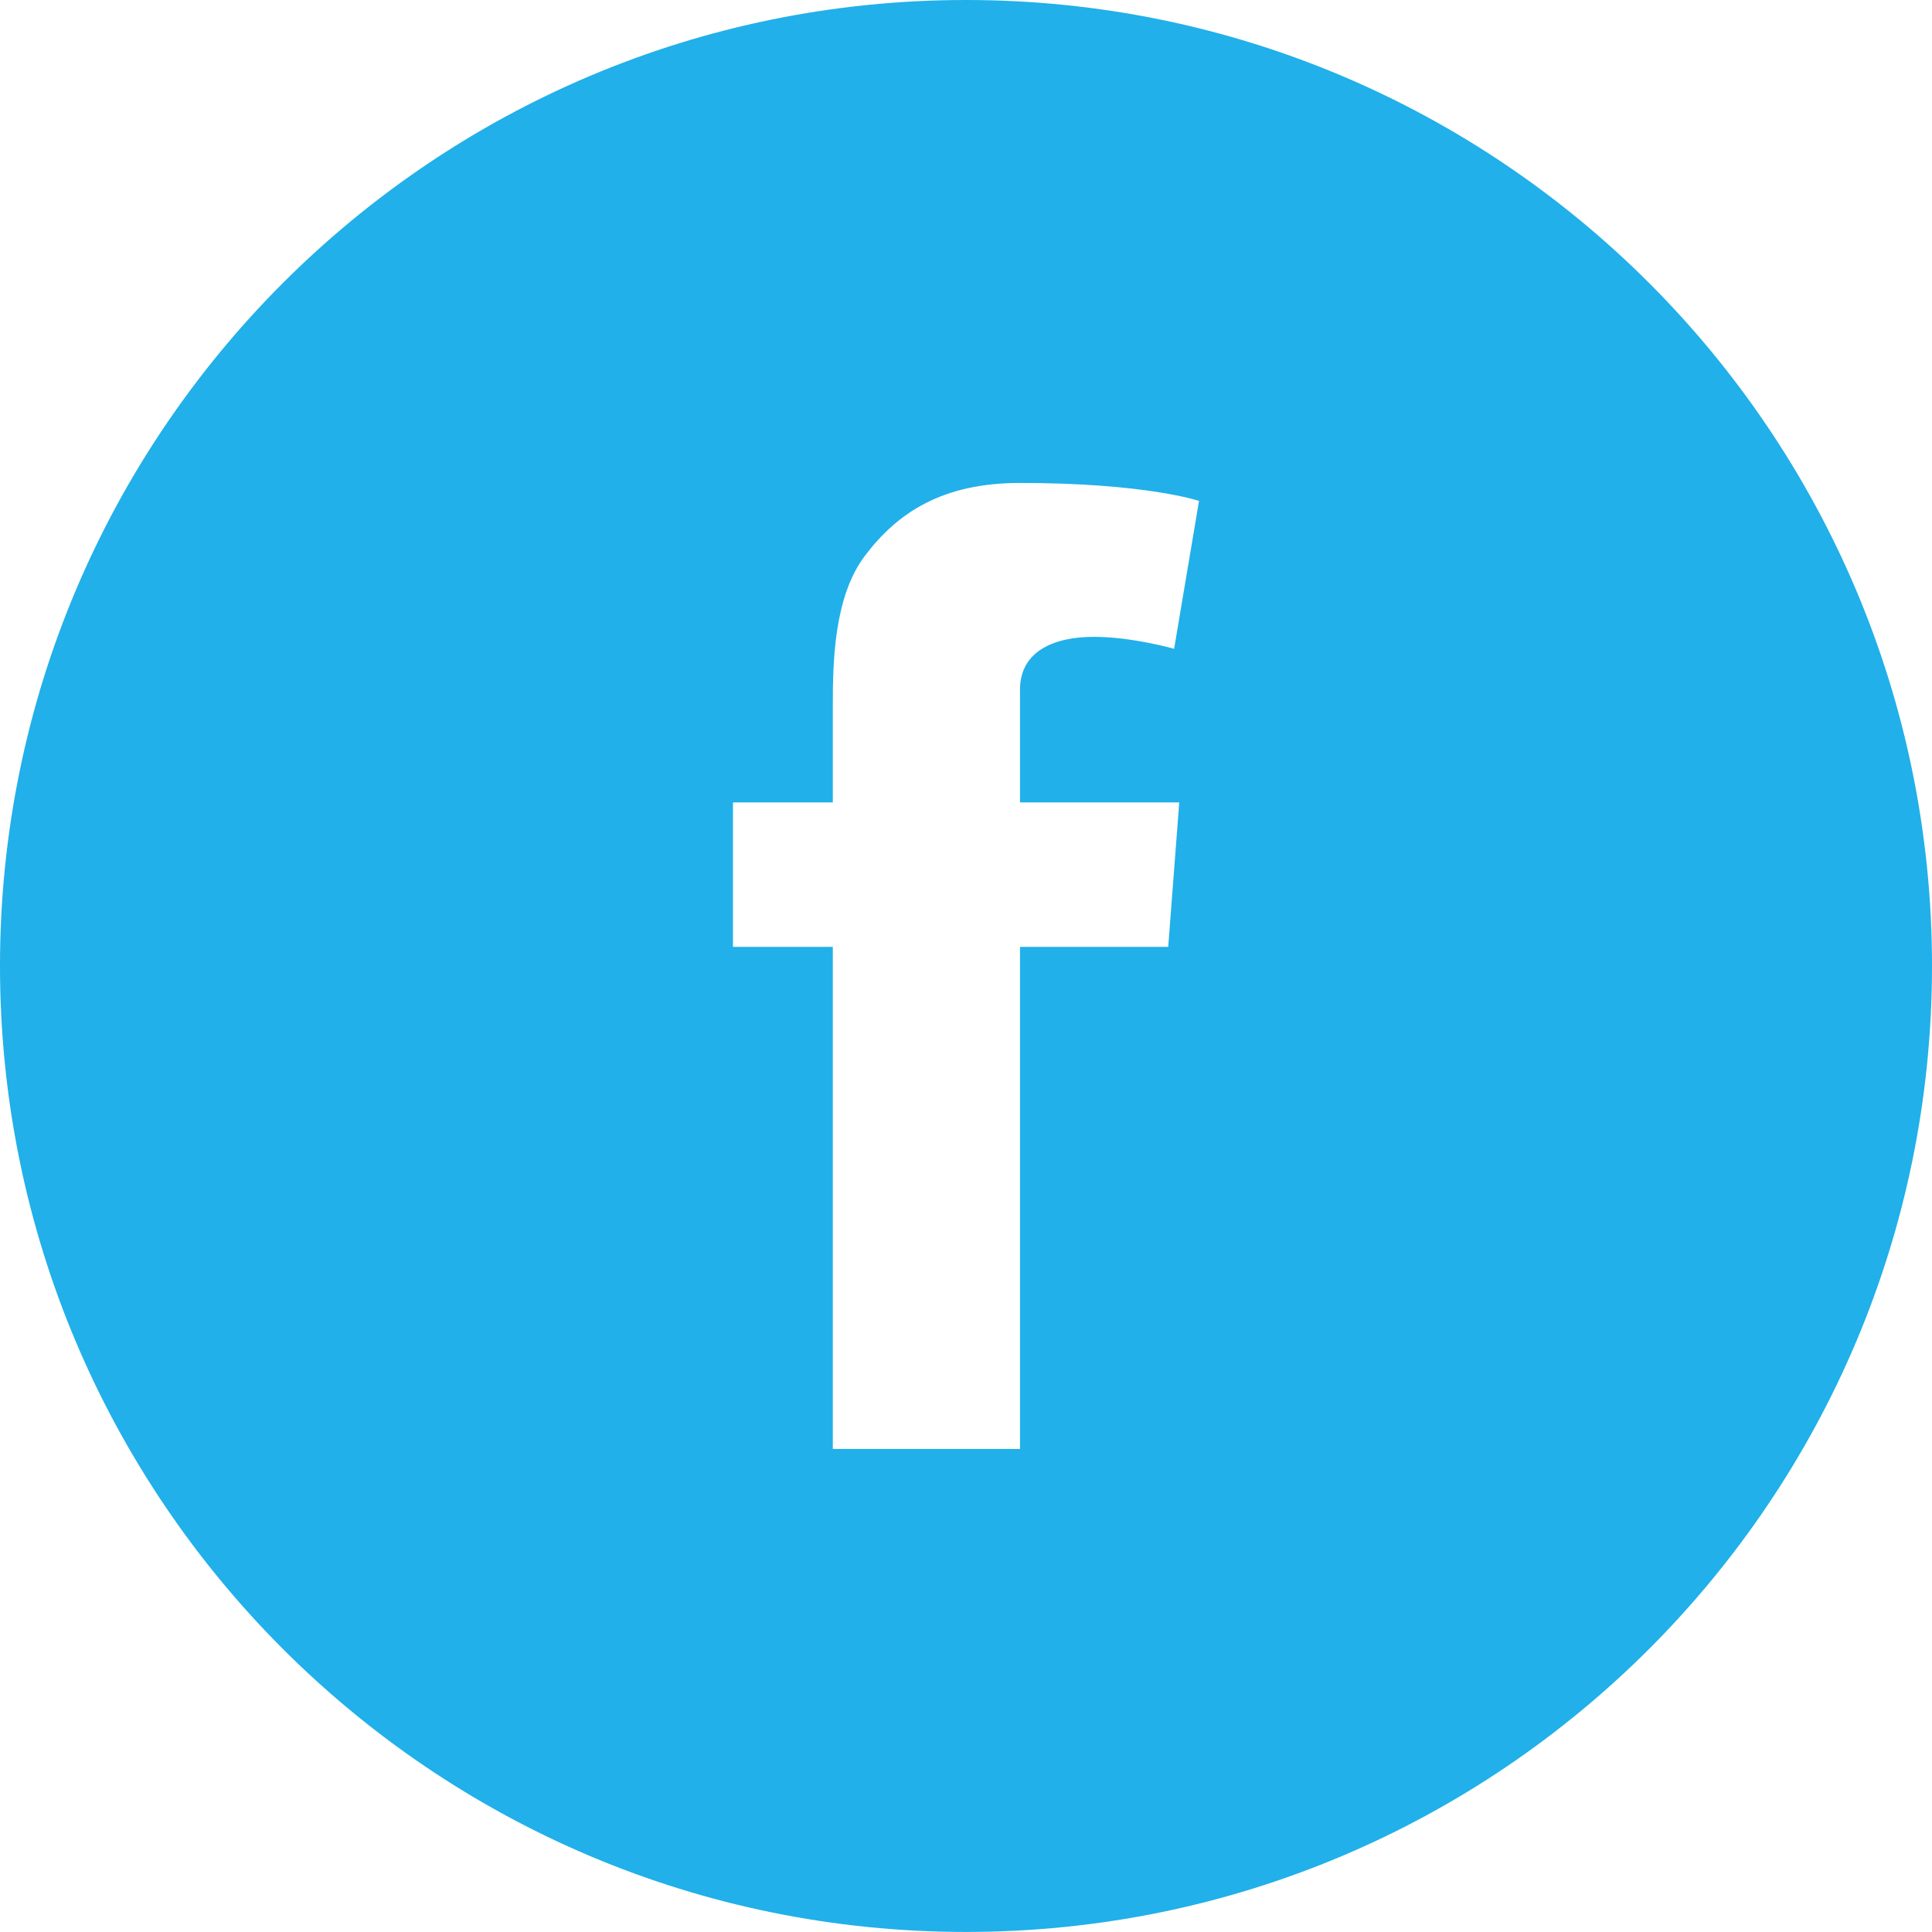 <?xml version="1.0" encoding="utf-8"?>
<!-- Generator: Adobe Illustrator 17.0.0, SVG Export Plug-In . SVG Version: 6.00 Build 0)  -->
<!DOCTYPE svg PUBLIC "-//W3C//DTD SVG 1.1//EN" "http://www.w3.org/Graphics/SVG/1.1/DTD/svg11.dtd">
<svg version="1.1" id="Layer_1" xmlns="http://www.w3.org/2000/svg" xmlns:xlink="http://www.w3.org/1999/xlink" x="0px" y="0px"
	 width="34.988px" height="34.987px" viewBox="0 0 34.988 34.987" enable-background="new 0 0 34.988 34.987" xml:space="preserve">
<g>
	<defs>
		<path id="SVGID_1_" d="M21.356,14.532l-0.2,2.616h-2.684v9.092h-3.39v-9.092h-1.808v-2.616h1.808v-1.758
			c0-0.776,0.019-1.971,0.583-2.711c0.593-0.784,1.407-1.317,2.807-1.317c2.281,0,3.242,0.325,3.242,0.325l-0.451,2.679
			c0,0-0.754-0.217-1.457-0.217c-0.704,0-1.334,0.252-1.334,0.955v2.044H21.356z M17.494,0C7.833,0,0,7.833,0,17.493
			c0,9.662,7.833,17.494,17.494,17.494s17.494-7.832,17.494-17.494C34.988,7.833,27.155,0,17.494,0z"/>
	</defs>
	<clipPath id="SVGID_2_">
		<use xlink:href="#SVGID_1_"  overflow="visible"/>
	</clipPath>
	<g clip-path="url(#SVGID_2_)">
		<defs>
			<rect id="SVGID_3_" x="-1008" y="-1310" width="1350" height="1400"/>
		</defs>
		<clipPath id="SVGID_4_">
			<use xlink:href="#SVGID_3_"  overflow="visible"/>
		</clipPath>
		<rect x="-5" y="-5" clip-path="url(#SVGID_4_)" fill="#21B0E9" width="44.988" height="44.987"/>
	</g>
</g>
</svg>
